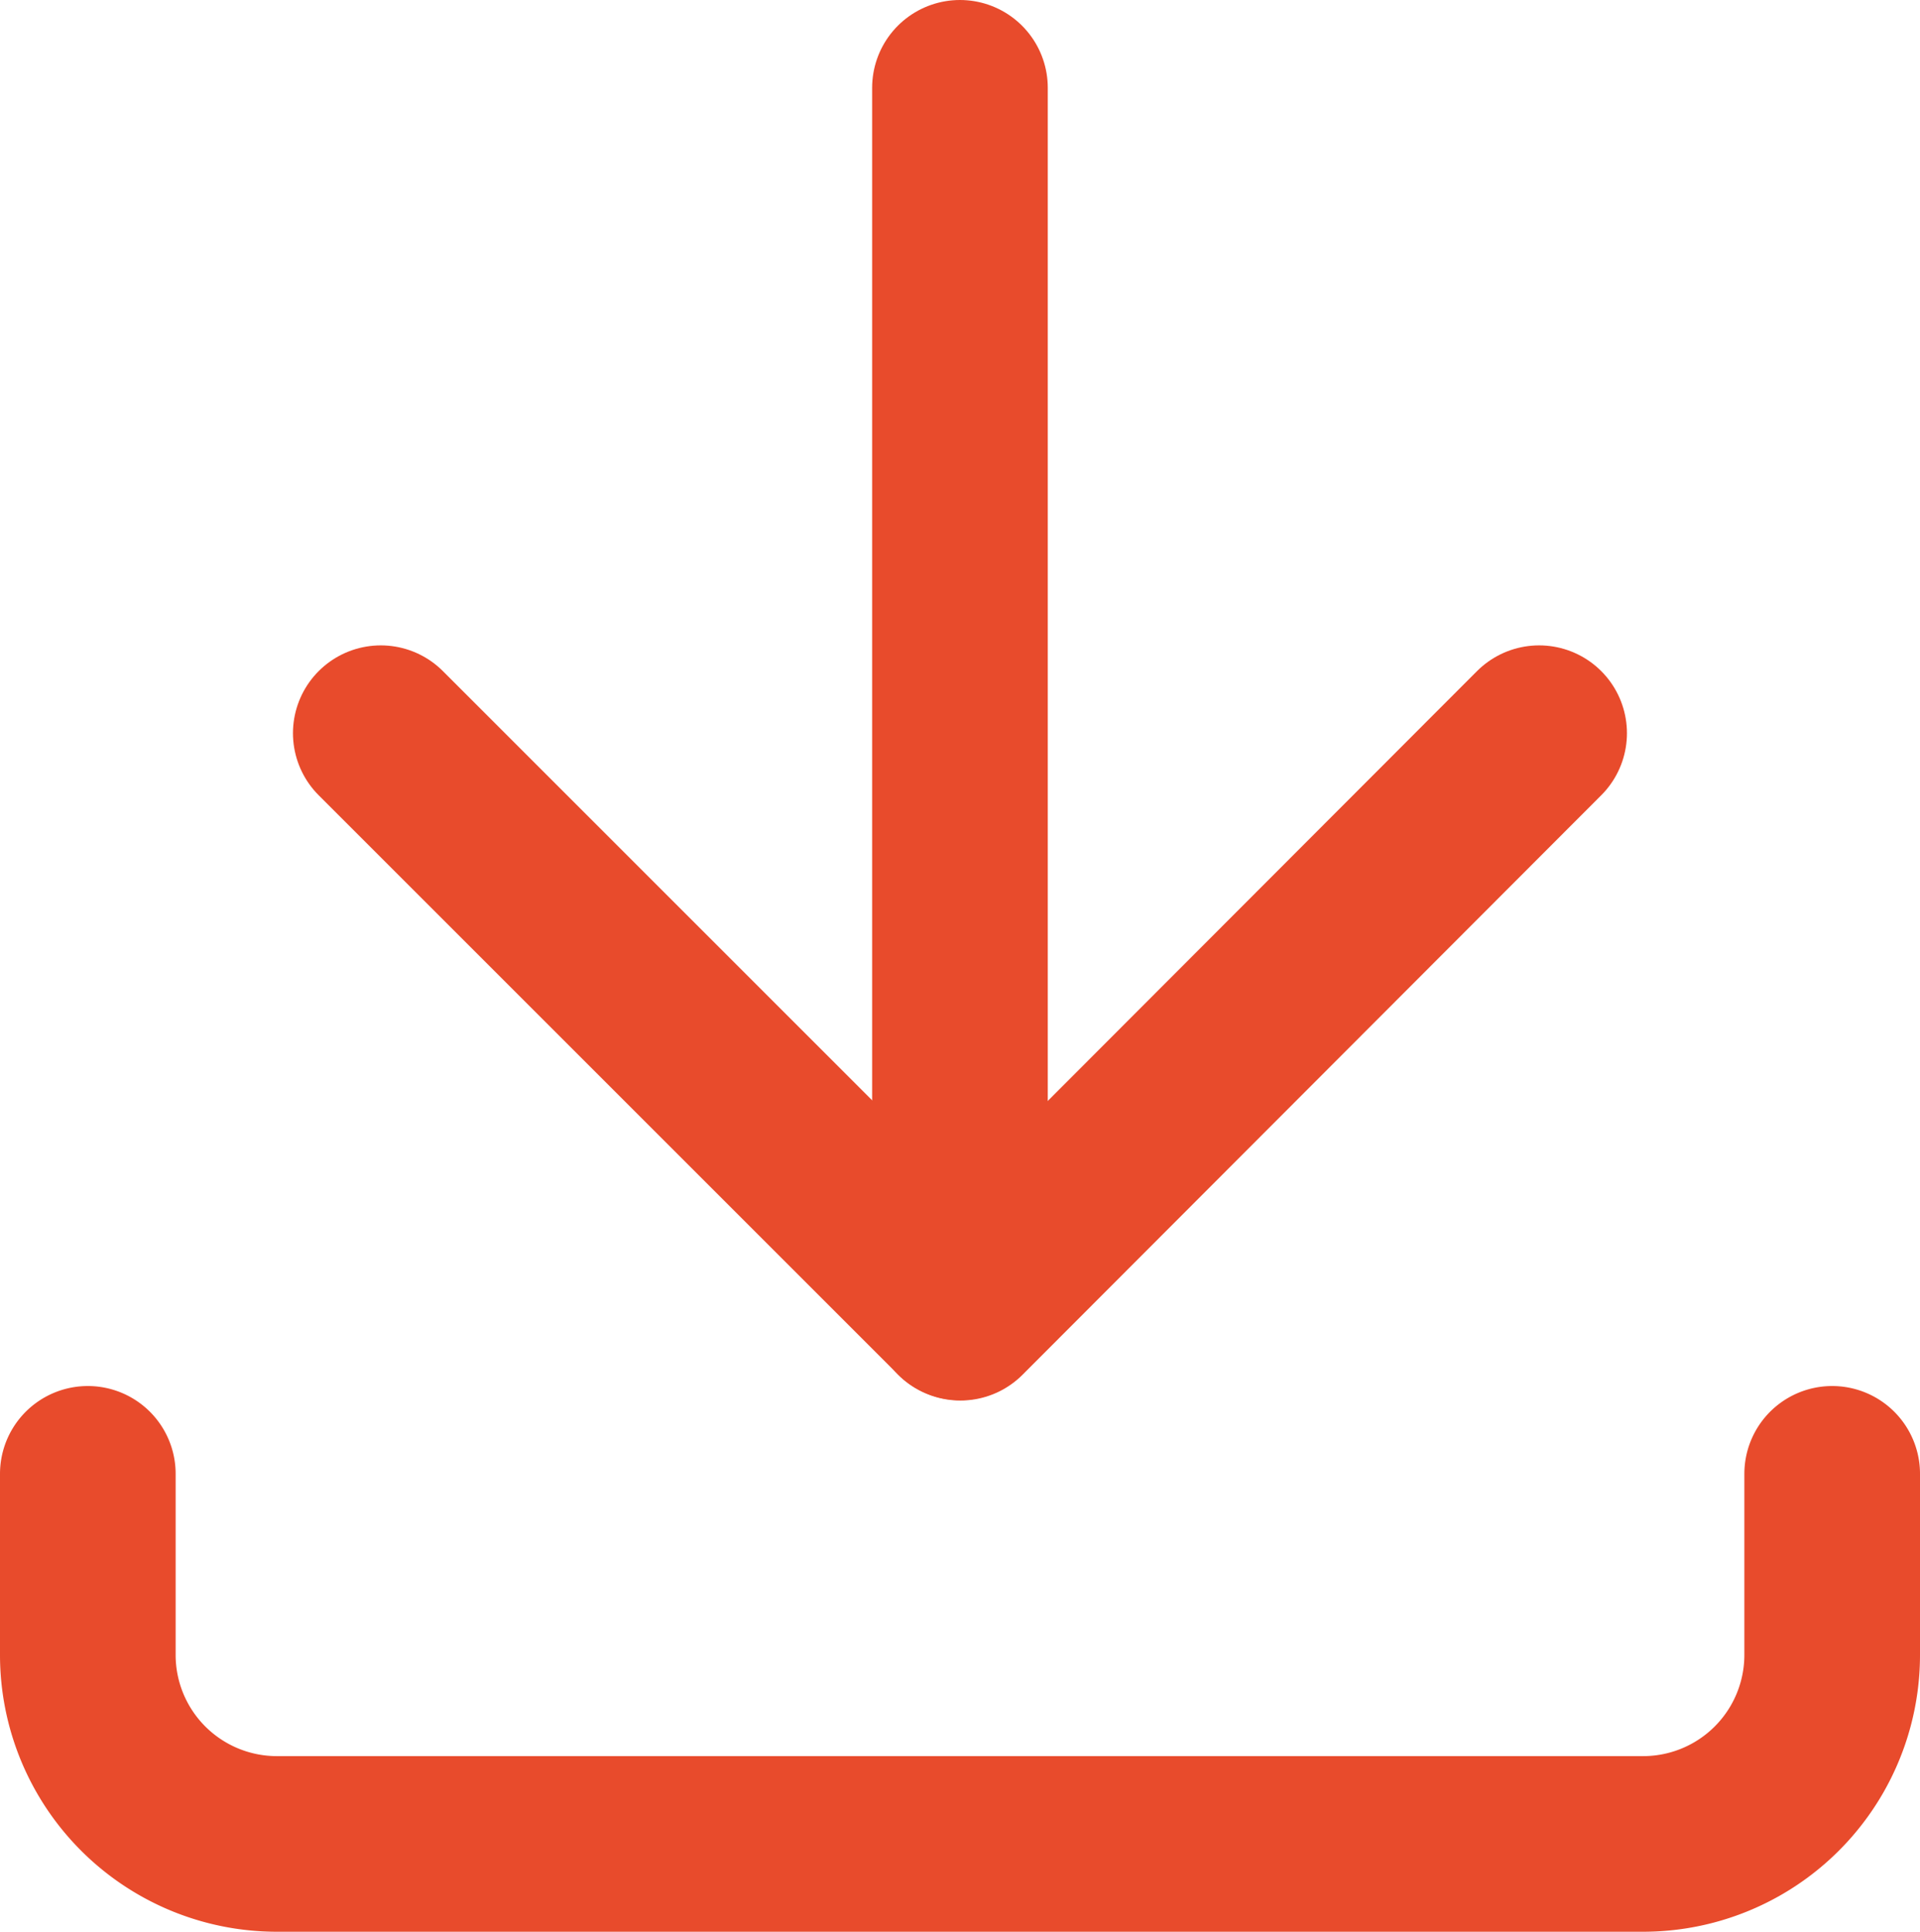 <svg xmlns="http://www.w3.org/2000/svg" width="21.863" height="22" viewBox="0 0 21.863 22">
  <g id="Group_3" data-name="Group 3" transform="translate(1 1)">
    <path id="Stroke_1" data-name="Stroke 1" d="M.274,0V13.946" transform="translate(9.657)" fill="none" stroke="#e84b2c" stroke-linecap="round" stroke-linejoin="round" stroke-miterlimit="10" stroke-width="2"/>
    <path id="Stroke_3" data-name="Stroke 3" d="M0,0,6.6,6.6,13.19,0" transform="translate(3.336 7.35)" fill="none" stroke="#e84b2c" stroke-linecap="round" stroke-linejoin="round" stroke-miterlimit="10" stroke-width="2"/>
    <path id="Stroke_4" data-name="Stroke 4" d="M19.863,0V2.062a2.153,2.153,0,0,1-2.154,2.153H2.153A2.153,2.153,0,0,1,0,2.062V0" transform="translate(0 15.785)" fill="none" stroke="#e84b2c" stroke-linecap="round" stroke-linejoin="round" stroke-miterlimit="10" stroke-width="2"/>
  </g>
</svg>
